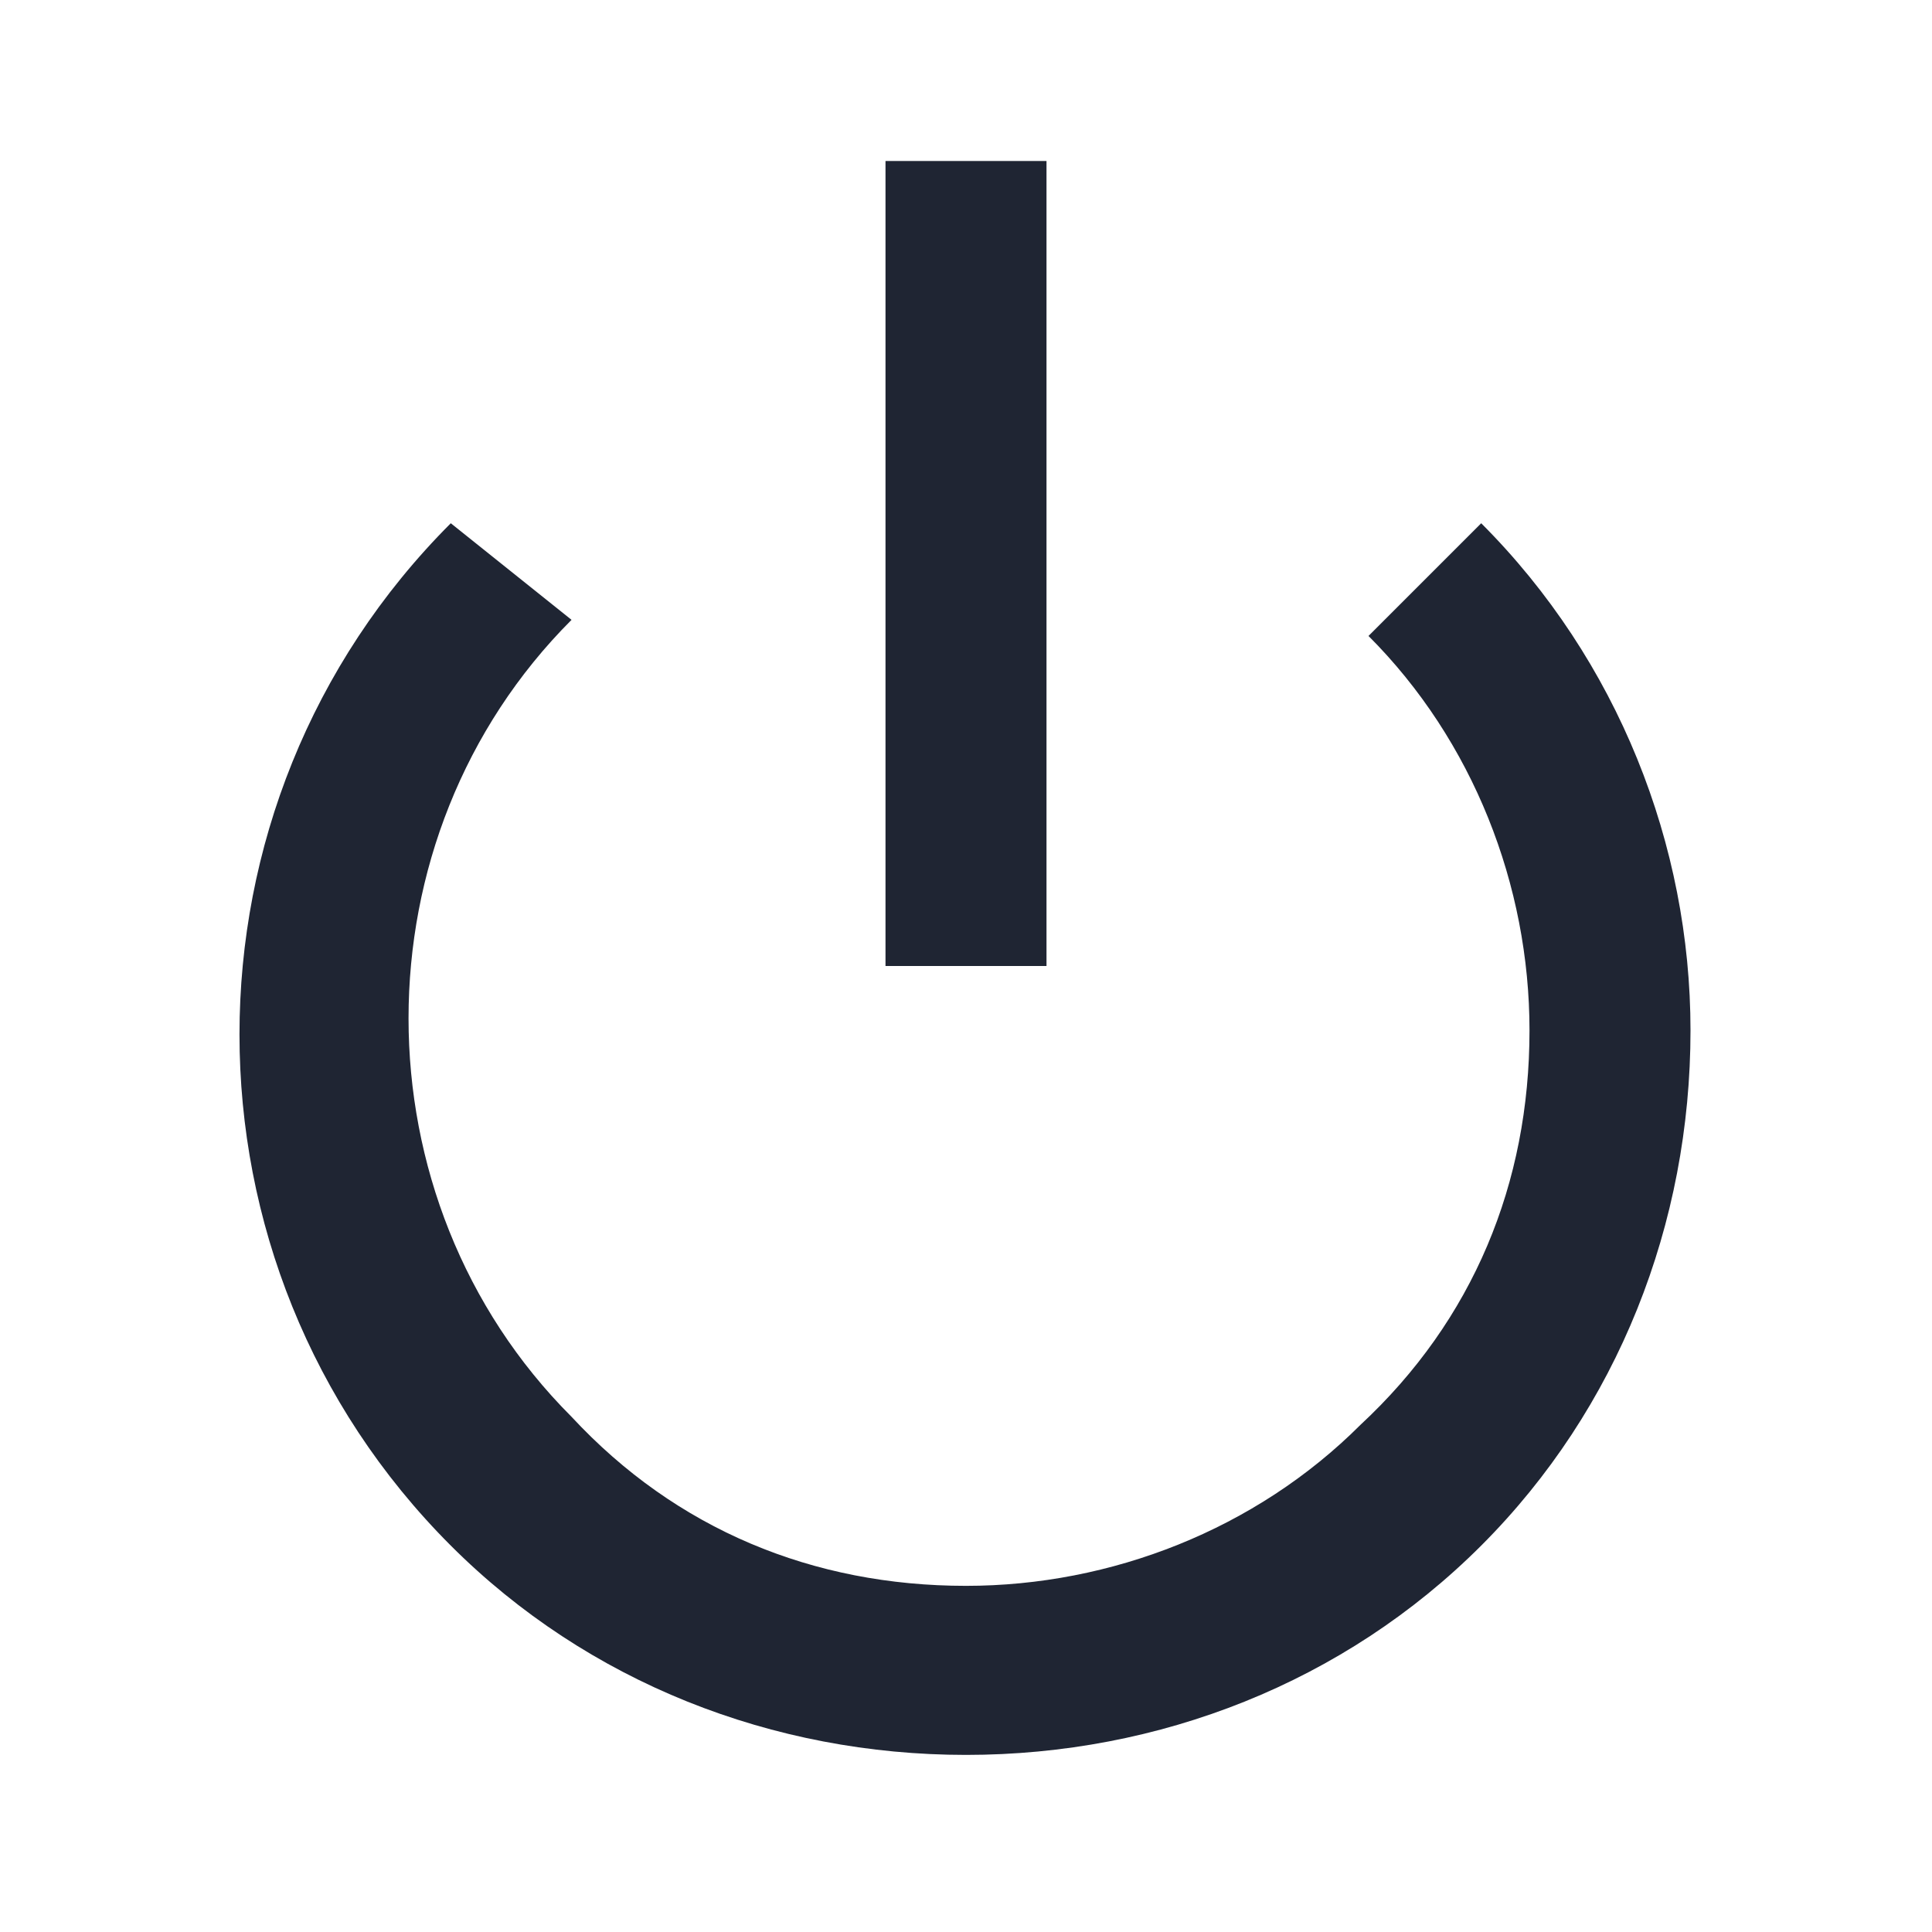 <svg width="24" height="24" viewBox="0 0 24 24" fill="none" xmlns="http://www.w3.org/2000/svg">
<path d="M18.4 6.5L17 7.9C18.3 9.2 19 11 19 12.8C19 14.7 18.3 16.4 16.9 17.7C15.6 19 13.8 19.7 12 19.7C10.1 19.7 8.4 19 7.1 17.6C4.4 14.9 4.4 10.4 7.1 7.7L5.6 6.5C2.1 10 2.1 15.7 5.6 19.2C7.3 20.9 9.6 21.8 12 21.8C14.4 21.8 16.7 20.9 18.4 19.2C20.1 17.5 21 15.2 21 12.8C21 10.5 20.1 8.2 18.4 6.5Z" fill="#1F2533"/>
<path d="M13 2H11V12H13V2Z" fill="#1F2533"/>
</svg>
